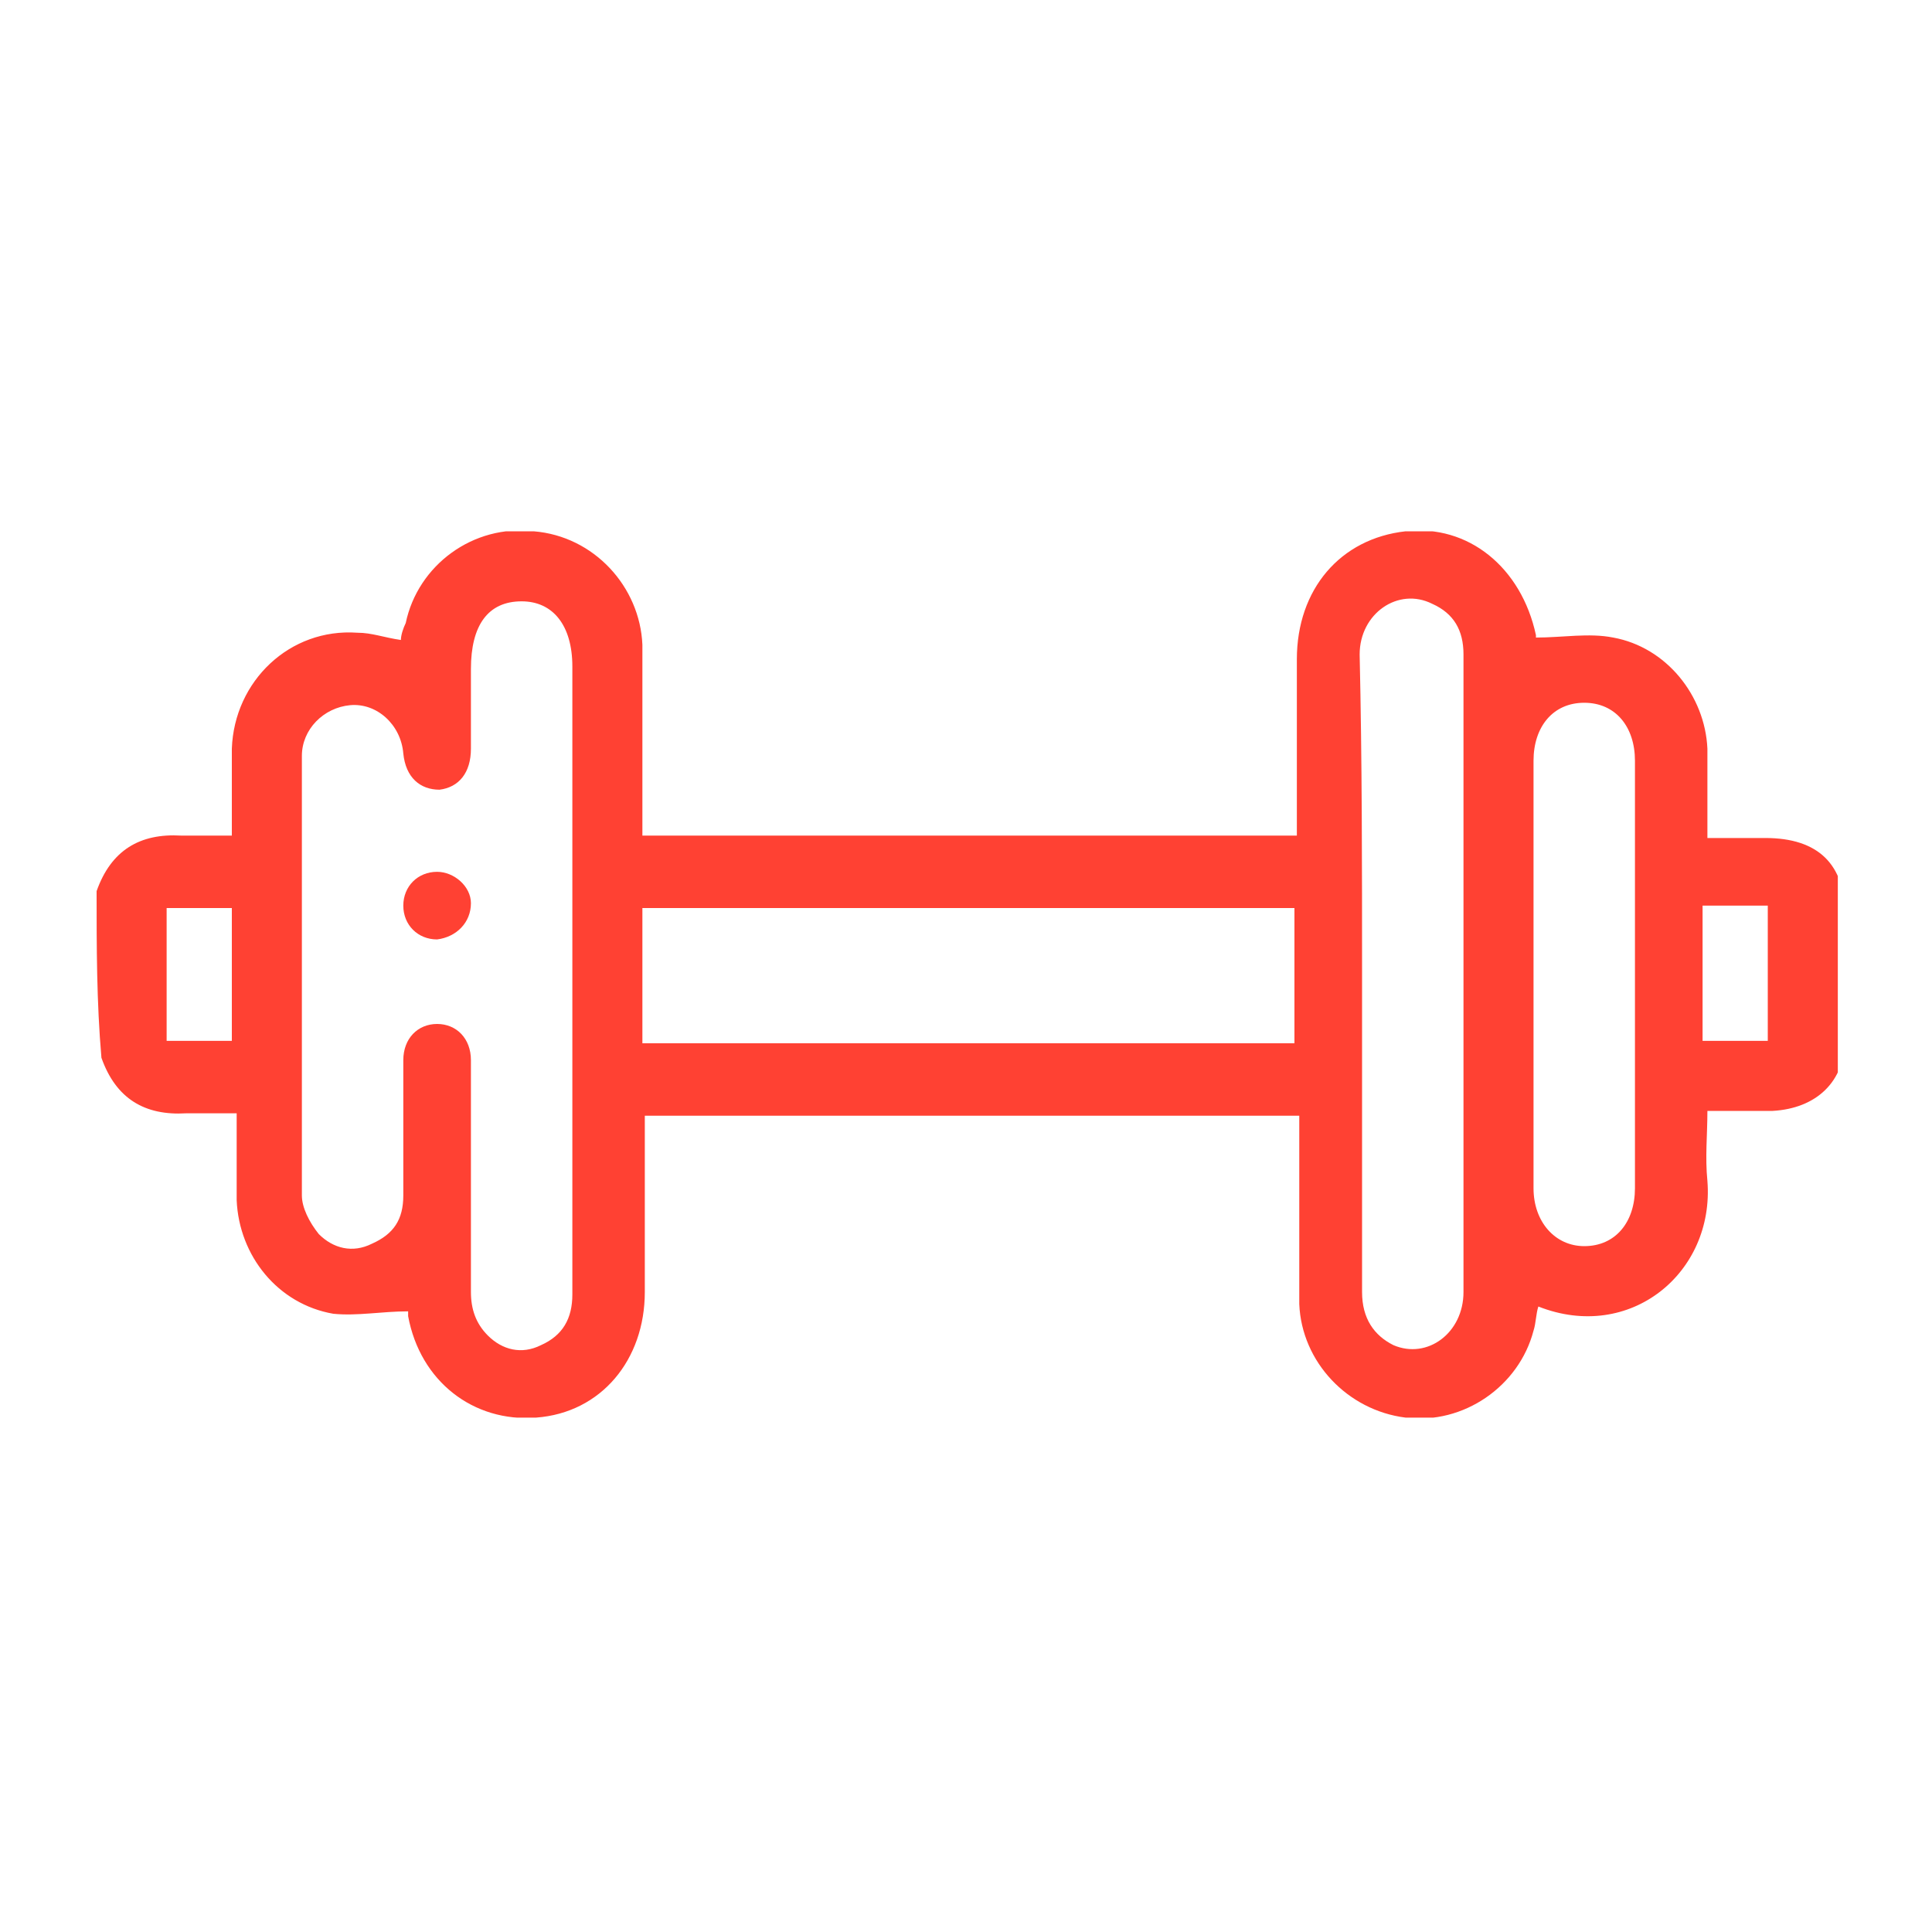<?xml version="1.0" encoding="UTF-8"?> <svg xmlns="http://www.w3.org/2000/svg" width="80" height="80" viewBox="0 0 80 80" fill="none"><g clip-path="url(#clip0_65_6)"><path d="M4 36.9C4.6 35.2 5.8 34.5 7.5 34.6C8.2 34.6 8.9 34.6 9.6 34.6C9.6 33.4 9.6 32.2 9.6 31C9.7 28.2 12 26 14.8 26.2C15.4 26.2 15.9 26.4 16.6 26.5C16.6 26.3 16.7 26 16.8 25.8C17.3 23.4 19.6 21.7 22.1 22C24.6 22.2 26.5 24.3 26.6 26.7C26.6 29.3 26.6 31.9 26.6 34.6C35.6 34.6 44.6 34.6 53.7 34.6C53.7 34.4 53.7 34.1 53.7 33.9C53.7 31.7 53.7 29.5 53.7 27.3C53.7 24.4 55.5 22.3 58.2 22C60.8 21.7 63 23.5 63.6 26.3C63.6 26.4 63.6 26.5 63.6 26.4C64.7 26.4 65.8 26.2 66.8 26.4C69 26.8 70.6 28.8 70.7 31C70.7 32.2 70.7 33.4 70.7 34.7C71.5 34.7 72.3 34.7 73.1 34.7C75.3 34.7 76.4 35.8 76.4 37.9C76.4 39.6 76.4 41.3 76.4 43C76.4 44.8 75.2 45.9 73.4 46C72.5 46 71.7 46 70.7 46C70.7 47 70.6 47.9 70.7 48.9C71 52.7 67.5 55.6 63.7 54.1C63.6 54.4 63.6 54.8 63.5 55.1C62.9 57.4 60.6 59 58.2 58.7C55.8 58.4 53.9 56.4 53.8 54C53.8 51.7 53.8 49.3 53.8 47C53.8 46.7 53.8 46.5 53.8 46.2C44.8 46.2 35.8 46.2 26.7 46.2C26.7 46.9 26.7 47.7 26.7 48.4C26.7 50.1 26.7 51.8 26.7 53.5C26.7 56.3 24.9 58.5 22.2 58.7C19.6 58.9 17.4 57.2 16.9 54.5C16.9 54.4 16.9 54.3 16.9 54.3C15.8 54.3 14.8 54.5 13.8 54.4C11.5 54 9.9 52 9.8 49.7C9.8 48.5 9.8 47.4 9.8 46.1C9.1 46.1 8.4 46.1 7.7 46.1C6 46.2 4.8 45.5 4.2 43.8C4 41.5 4 39.2 4 36.9ZM23.7 40.4C23.7 36.1 23.7 31.9 23.7 27.6C23.7 25.9 22.9 24.9 21.6 24.9C20.2 24.9 19.5 25.9 19.5 27.7C19.5 28.8 19.5 29.9 19.5 31C19.5 32 19 32.6 18.2 32.7C17.4 32.7 16.8 32.2 16.7 31.2C16.6 30 15.6 29.1 14.5 29.2C13.4 29.3 12.5 30.2 12.5 31.3C12.5 37.4 12.5 43.5 12.5 49.5C12.5 50 12.8 50.6 13.2 51.1C13.8 51.7 14.6 51.9 15.4 51.5C16.3 51.1 16.7 50.5 16.7 49.5C16.7 47.6 16.7 45.8 16.7 43.9C16.7 43 17.3 42.4 18.1 42.4C18.9 42.4 19.5 43 19.5 43.9C19.5 44.1 19.5 44.3 19.5 44.5C19.5 47.5 19.5 50.5 19.5 53.5C19.5 54.2 19.7 54.8 20.2 55.3C20.8 55.9 21.6 56.1 22.4 55.7C23.3 55.3 23.7 54.6 23.7 53.6C23.7 49.2 23.7 44.8 23.7 40.4ZM53.6 37.6C44.6 37.6 35.6 37.6 26.6 37.6C26.6 39.5 26.6 41.3 26.6 43.2C35.6 43.2 44.6 43.2 53.6 43.2C53.6 41.2 53.6 39.4 53.6 37.6ZM56.4 40.3C56.4 44.7 56.4 49.1 56.4 53.5C56.4 54.6 56.9 55.3 57.7 55.7C59.1 56.3 60.6 55.2 60.6 53.5C60.6 47.4 60.6 41.2 60.6 35.1C60.6 32.4 60.6 29.8 60.6 27.1C60.6 26.1 60.2 25.4 59.3 25C57.9 24.3 56.3 25.4 56.3 27.1C56.4 31.5 56.4 35.9 56.4 40.3ZM63.5 40.3C63.5 43.3 63.5 46.2 63.5 49.2C63.5 50.6 64.4 51.6 65.6 51.6C66.9 51.6 67.7 50.6 67.7 49.2C67.7 43.3 67.7 37.4 67.7 31.5C67.7 30.1 66.9 29.1 65.6 29.1C64.3 29.1 63.5 30.1 63.5 31.5C63.5 34.4 63.5 37.4 63.5 40.3ZM9.6 43.1C9.6 41.2 9.6 39.4 9.6 37.6C8.7 37.6 7.8 37.6 6.9 37.6C6.9 39.5 6.9 41.3 6.9 43.1C7.8 43.1 8.7 43.1 9.6 43.1ZM70.5 37.5C70.5 39.4 70.5 41.2 70.5 43.1C71.4 43.1 72.3 43.1 73.2 43.1C73.2 41.2 73.2 39.4 73.2 37.5C72.3 37.5 71.5 37.5 70.5 37.5Z" fill="#FF4133"></path><path d="M18.1 36.1C18.8 36.1 19.5 36.7 19.5 37.4C19.5 38.2 18.9 38.8 18.1 38.9C17.3 38.9 16.7 38.3 16.7 37.5C16.7 36.7 17.3 36.1 18.1 36.1Z" fill="#FF4133"></path></g><defs><clipPath id="clip0_65_6"><rect width="72.1" height="36.7" fill="white" transform="translate(4 22)"></rect></clipPath></defs></svg> 